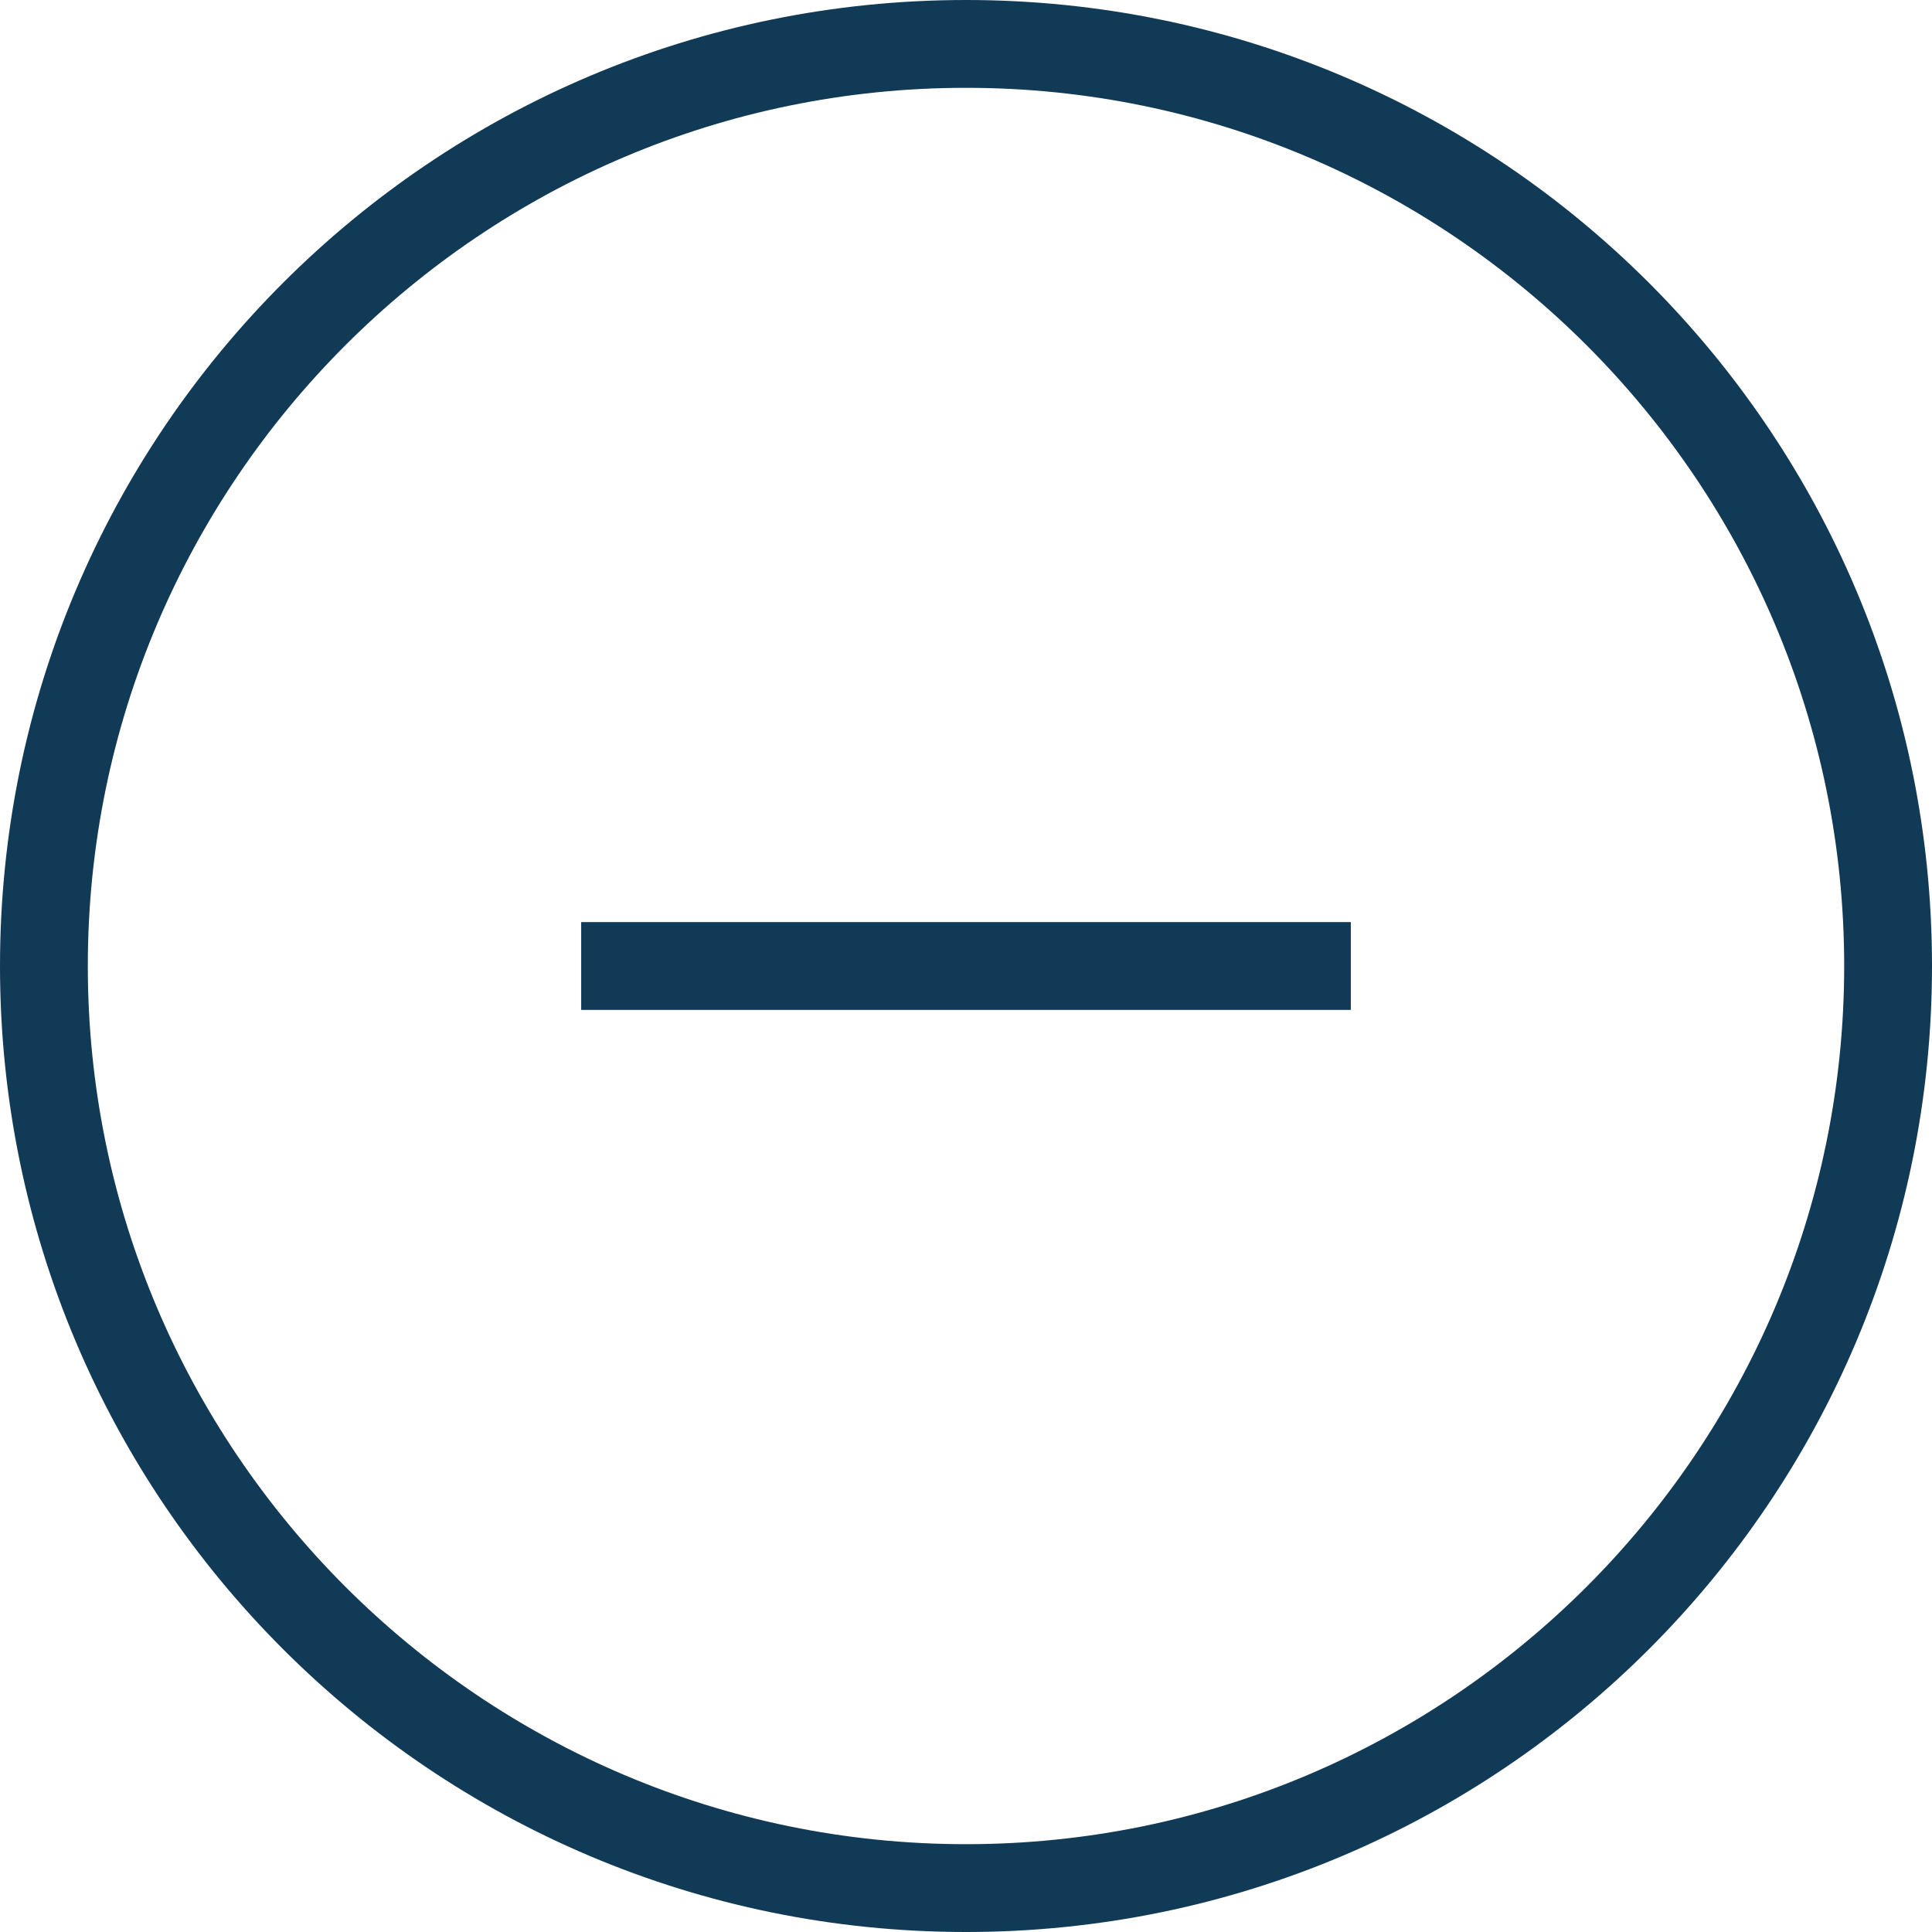 <?xml version="1.0" encoding="UTF-8"?><svg id="_レイヤー_2" xmlns="http://www.w3.org/2000/svg" viewBox="0 0 22 22"><defs><style>.cls-1{fill:#113a57;}</style></defs><g id="_デザイン"><path class="cls-1" d="M11,1c5.514,0,10,4.486,10,10s-4.486,10-10,10S1,16.514,1,11,5.486,1,11,1M11,0C4.925,0,0,4.925,0,11s4.925,11,11,11,11-4.925,11-11S17.075,0,11,0h0Z"/><rect class="cls-1" x="6.618" y="10.5" width="8.764" height="1"/></g></svg>
